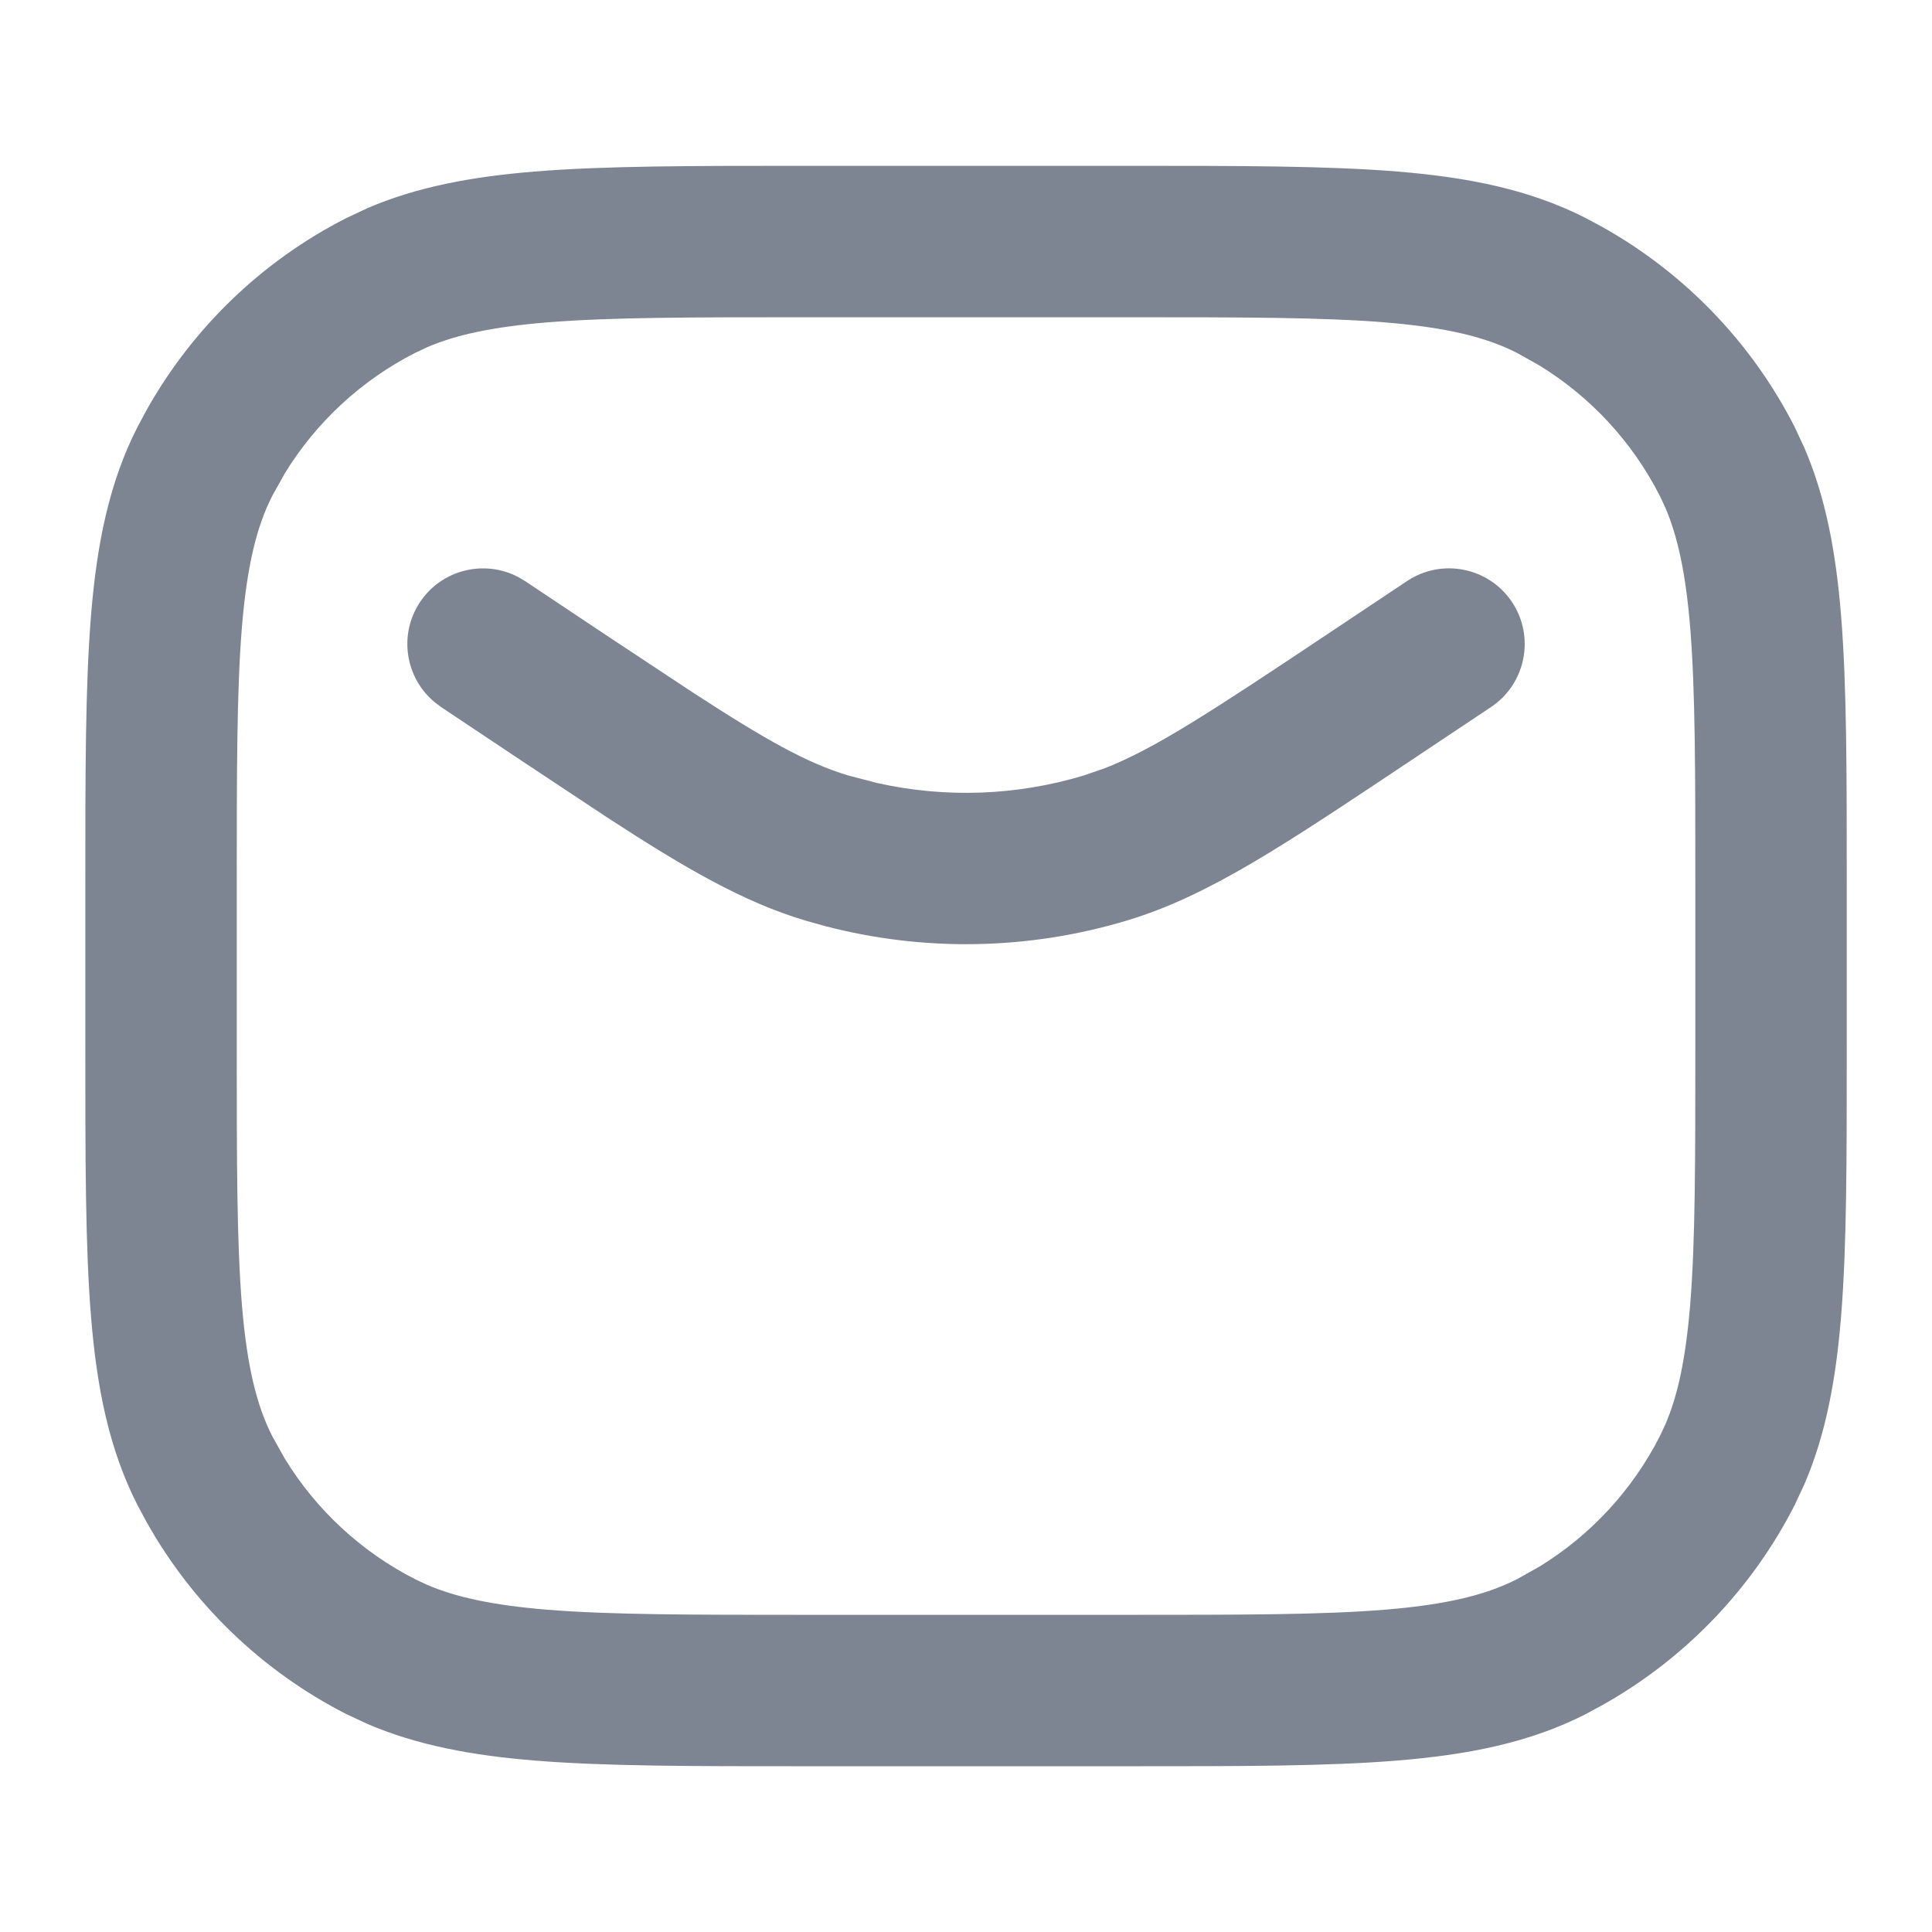 <svg width="24" height="24" viewBox="0 0 24 24" fill="none" xmlns="http://www.w3.org/2000/svg">
<path d="M14.001 2.06C15.385 2.06 16.48 2.059 17.361 2.131C18.252 2.204 19.008 2.357 19.697 2.708L19.904 2.819C20.927 3.392 21.76 4.256 22.294 5.304L22.416 5.566C22.681 6.184 22.806 6.86 22.87 7.64C22.942 8.521 22.941 9.616 22.941 11.001V13.001C22.941 14.385 22.942 15.48 22.87 16.361C22.806 17.141 22.681 17.817 22.416 18.435L22.294 18.697C21.759 19.745 20.927 20.609 19.904 21.182L19.697 21.294C19.008 21.645 18.252 21.797 17.361 21.87C16.48 21.942 15.385 21.941 14.001 21.941H10.001C8.616 21.941 7.521 21.942 6.64 21.87C5.86 21.806 5.184 21.681 4.566 21.416L4.304 21.294C3.256 20.76 2.392 19.927 1.819 18.904L1.708 18.697C1.357 18.008 1.204 17.252 1.131 16.361C1.059 15.48 1.06 14.385 1.06 13.001V11.001C1.06 9.616 1.059 8.521 1.131 7.64C1.204 6.749 1.357 5.993 1.708 5.304L1.819 5.097C2.392 4.074 3.256 3.241 4.304 2.708L4.566 2.585C5.184 2.32 5.86 2.195 6.64 2.131C7.521 2.059 8.616 2.06 10.001 2.06H14.001ZM10.001 3.941C8.585 3.941 7.58 3.941 6.793 4.005C6.115 4.061 5.662 4.16 5.305 4.314L5.158 4.383C4.489 4.724 3.93 5.242 3.54 5.877L3.383 6.158C3.19 6.538 3.069 7.018 3.005 7.793C2.941 8.58 2.941 9.585 2.941 11.001V13.001C2.941 14.416 2.941 15.421 3.005 16.207C3.069 16.983 3.19 17.463 3.383 17.843L3.54 18.123C3.93 18.759 4.489 19.277 5.158 19.618L5.305 19.687C5.662 19.84 6.115 19.94 6.793 19.996C7.58 20.06 8.585 20.06 10.001 20.06H14.001C15.416 20.06 16.421 20.06 17.207 19.996C17.983 19.932 18.463 19.811 18.843 19.618L19.123 19.461C19.759 19.071 20.277 18.512 20.618 17.843L20.687 17.696C20.841 17.339 20.94 16.886 20.996 16.207C21.06 15.421 21.06 14.416 21.06 13.001V11.001C21.06 9.585 21.06 8.58 20.996 7.793C20.94 7.115 20.84 6.662 20.687 6.305L20.618 6.158C20.277 5.489 19.759 4.93 19.123 4.54L18.843 4.383C18.463 4.19 17.983 4.069 17.207 4.005C16.421 3.941 15.416 3.941 14.001 3.941H10.001ZM17.479 7.218C17.911 6.93 18.495 7.047 18.783 7.479C19.07 7.911 18.954 8.495 18.522 8.783L17.522 9.45C15.963 10.489 15.023 11.127 14.002 11.434C12.779 11.803 11.478 11.826 10.245 11.503L9.999 11.434C9.233 11.204 8.513 10.787 7.543 10.155L6.479 9.45L5.479 8.783L5.402 8.725C5.034 8.422 4.948 7.884 5.218 7.479C5.488 7.074 6.018 6.947 6.439 7.169L6.522 7.218L7.522 7.885L8.597 8.596C9.518 9.195 10.024 9.479 10.54 9.634L10.901 9.728C11.746 9.916 12.628 9.885 13.46 9.634L13.719 9.545C14.331 9.308 15.026 8.854 16.479 7.885L17.479 7.218Z" fill="#7E8592"/>
</svg>
